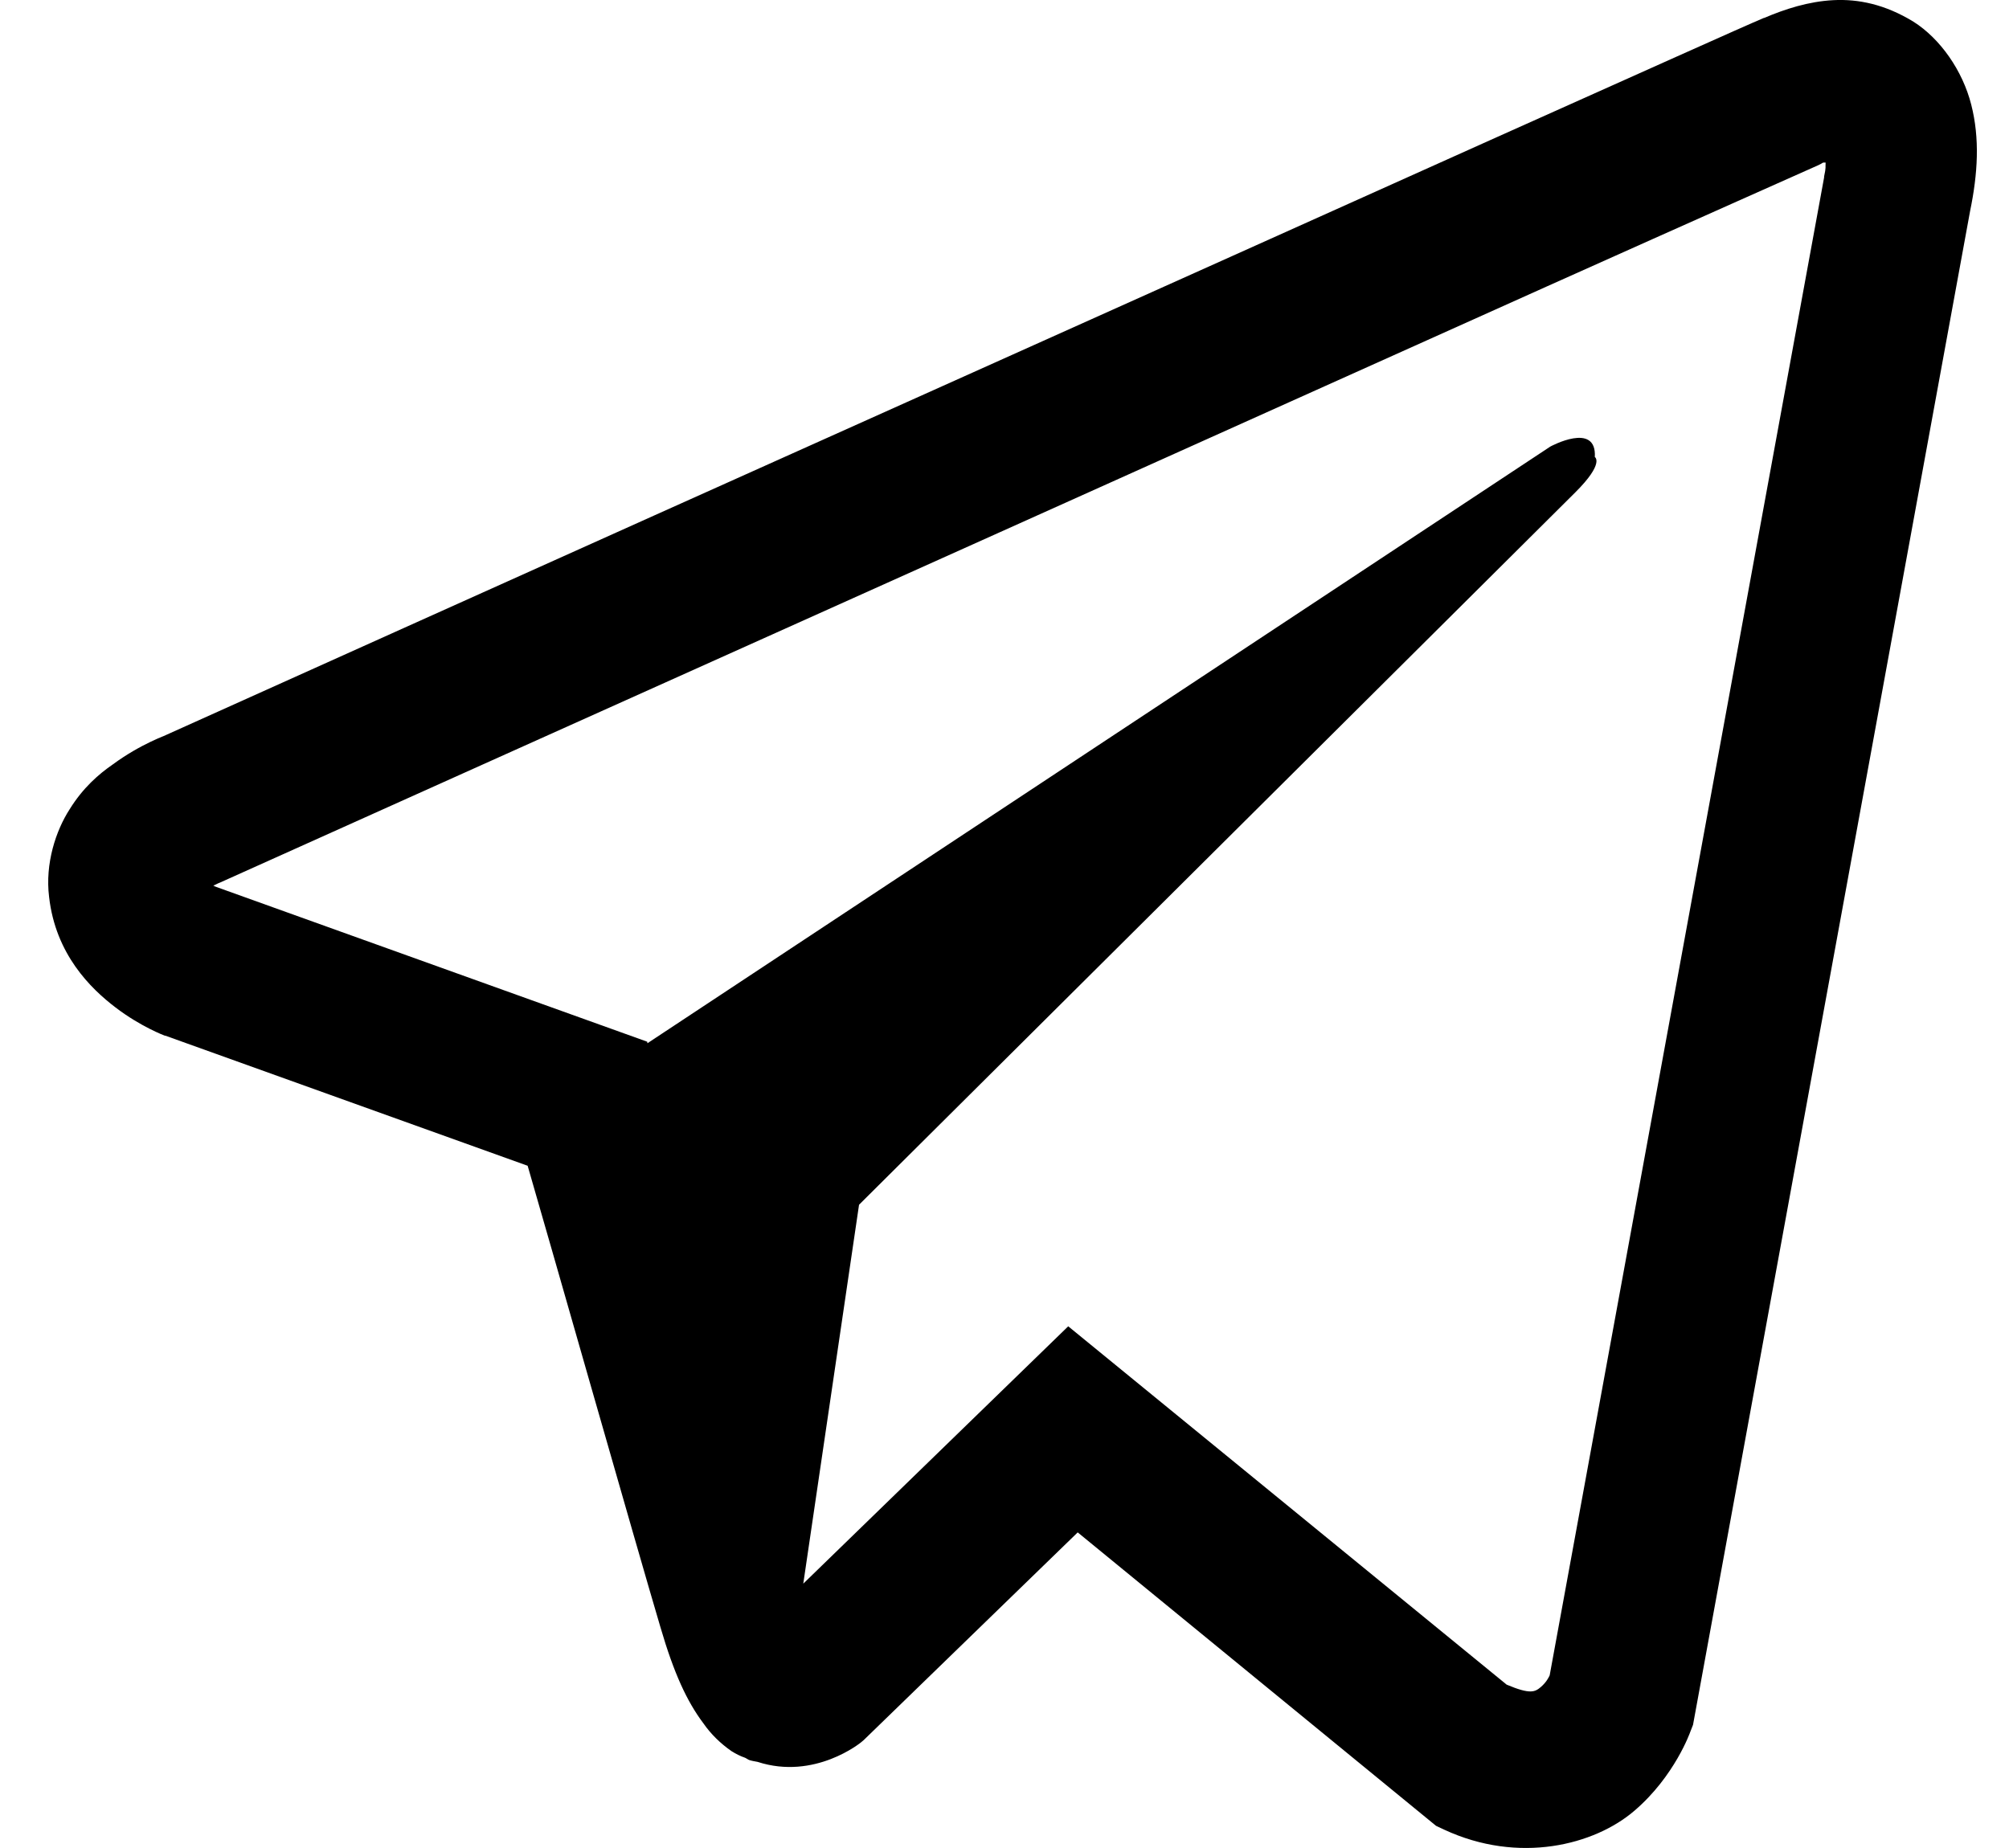 <svg width="25" height="23" viewBox="0 0 25 23" fill="none" xmlns="http://www.w3.org/2000/svg">
<path d="M22.814 0.002C22.504 0.018 22.212 0.113 21.954 0.223H21.95C21.688 0.333 20.436 0.897 18.535 1.748C16.634 2.603 14.168 3.71 11.72 4.809C6.828 7.003 2.025 9.166 2.025 9.166L2.084 9.143C2.084 9.143 1.752 9.257 1.405 9.513C1.228 9.635 1.032 9.805 0.866 10.073C0.696 10.337 0.559 10.746 0.611 11.164C0.692 11.877 1.128 12.303 1.438 12.539C1.752 12.779 2.051 12.89 2.051 12.89H2.058L6.566 14.509C6.769 15.203 7.939 19.312 8.22 20.257C8.386 20.825 8.548 21.175 8.752 21.447C8.848 21.585 8.966 21.699 9.102 21.794C9.158 21.829 9.213 21.857 9.272 21.877C9.291 21.889 9.309 21.892 9.331 21.896L9.283 21.885C9.298 21.889 9.309 21.9 9.32 21.904C9.357 21.916 9.383 21.92 9.427 21.928C10.14 22.16 10.716 21.684 10.716 21.684L10.749 21.656L13.411 19.072L17.87 22.724L17.97 22.771C18.9 23.204 19.842 22.964 20.34 22.535C20.842 22.105 21.034 21.554 21.034 21.554L21.068 21.467L24.516 2.626C24.612 2.161 24.638 1.724 24.53 1.302C24.423 0.881 24.147 0.483 23.811 0.27C23.456 0.053 23.124 -0.014 22.814 0.002ZM22.718 2.023C22.714 2.086 22.725 2.079 22.699 2.197V2.209L19.284 20.852C19.27 20.88 19.244 20.935 19.177 20.994C19.103 21.057 19.048 21.093 18.749 20.967L13.293 16.507L9.996 19.71L10.69 14.994C10.69 14.994 19.233 6.495 19.602 6.129C19.971 5.762 19.846 5.688 19.846 5.688C19.871 5.242 19.292 5.558 19.292 5.558L8.057 12.984L8.054 12.965L2.667 11.03V11.026C2.664 11.026 2.656 11.022 2.653 11.022C2.656 11.022 2.682 11.01 2.682 11.01L2.712 10.995L2.741 10.983C2.741 10.983 7.552 8.82 12.44 6.625C14.887 5.526 17.354 4.415 19.251 3.564C21.149 2.713 22.552 2.09 22.629 2.055C22.699 2.023 22.666 2.023 22.718 2.023Z" fill="black"/>
</svg>
